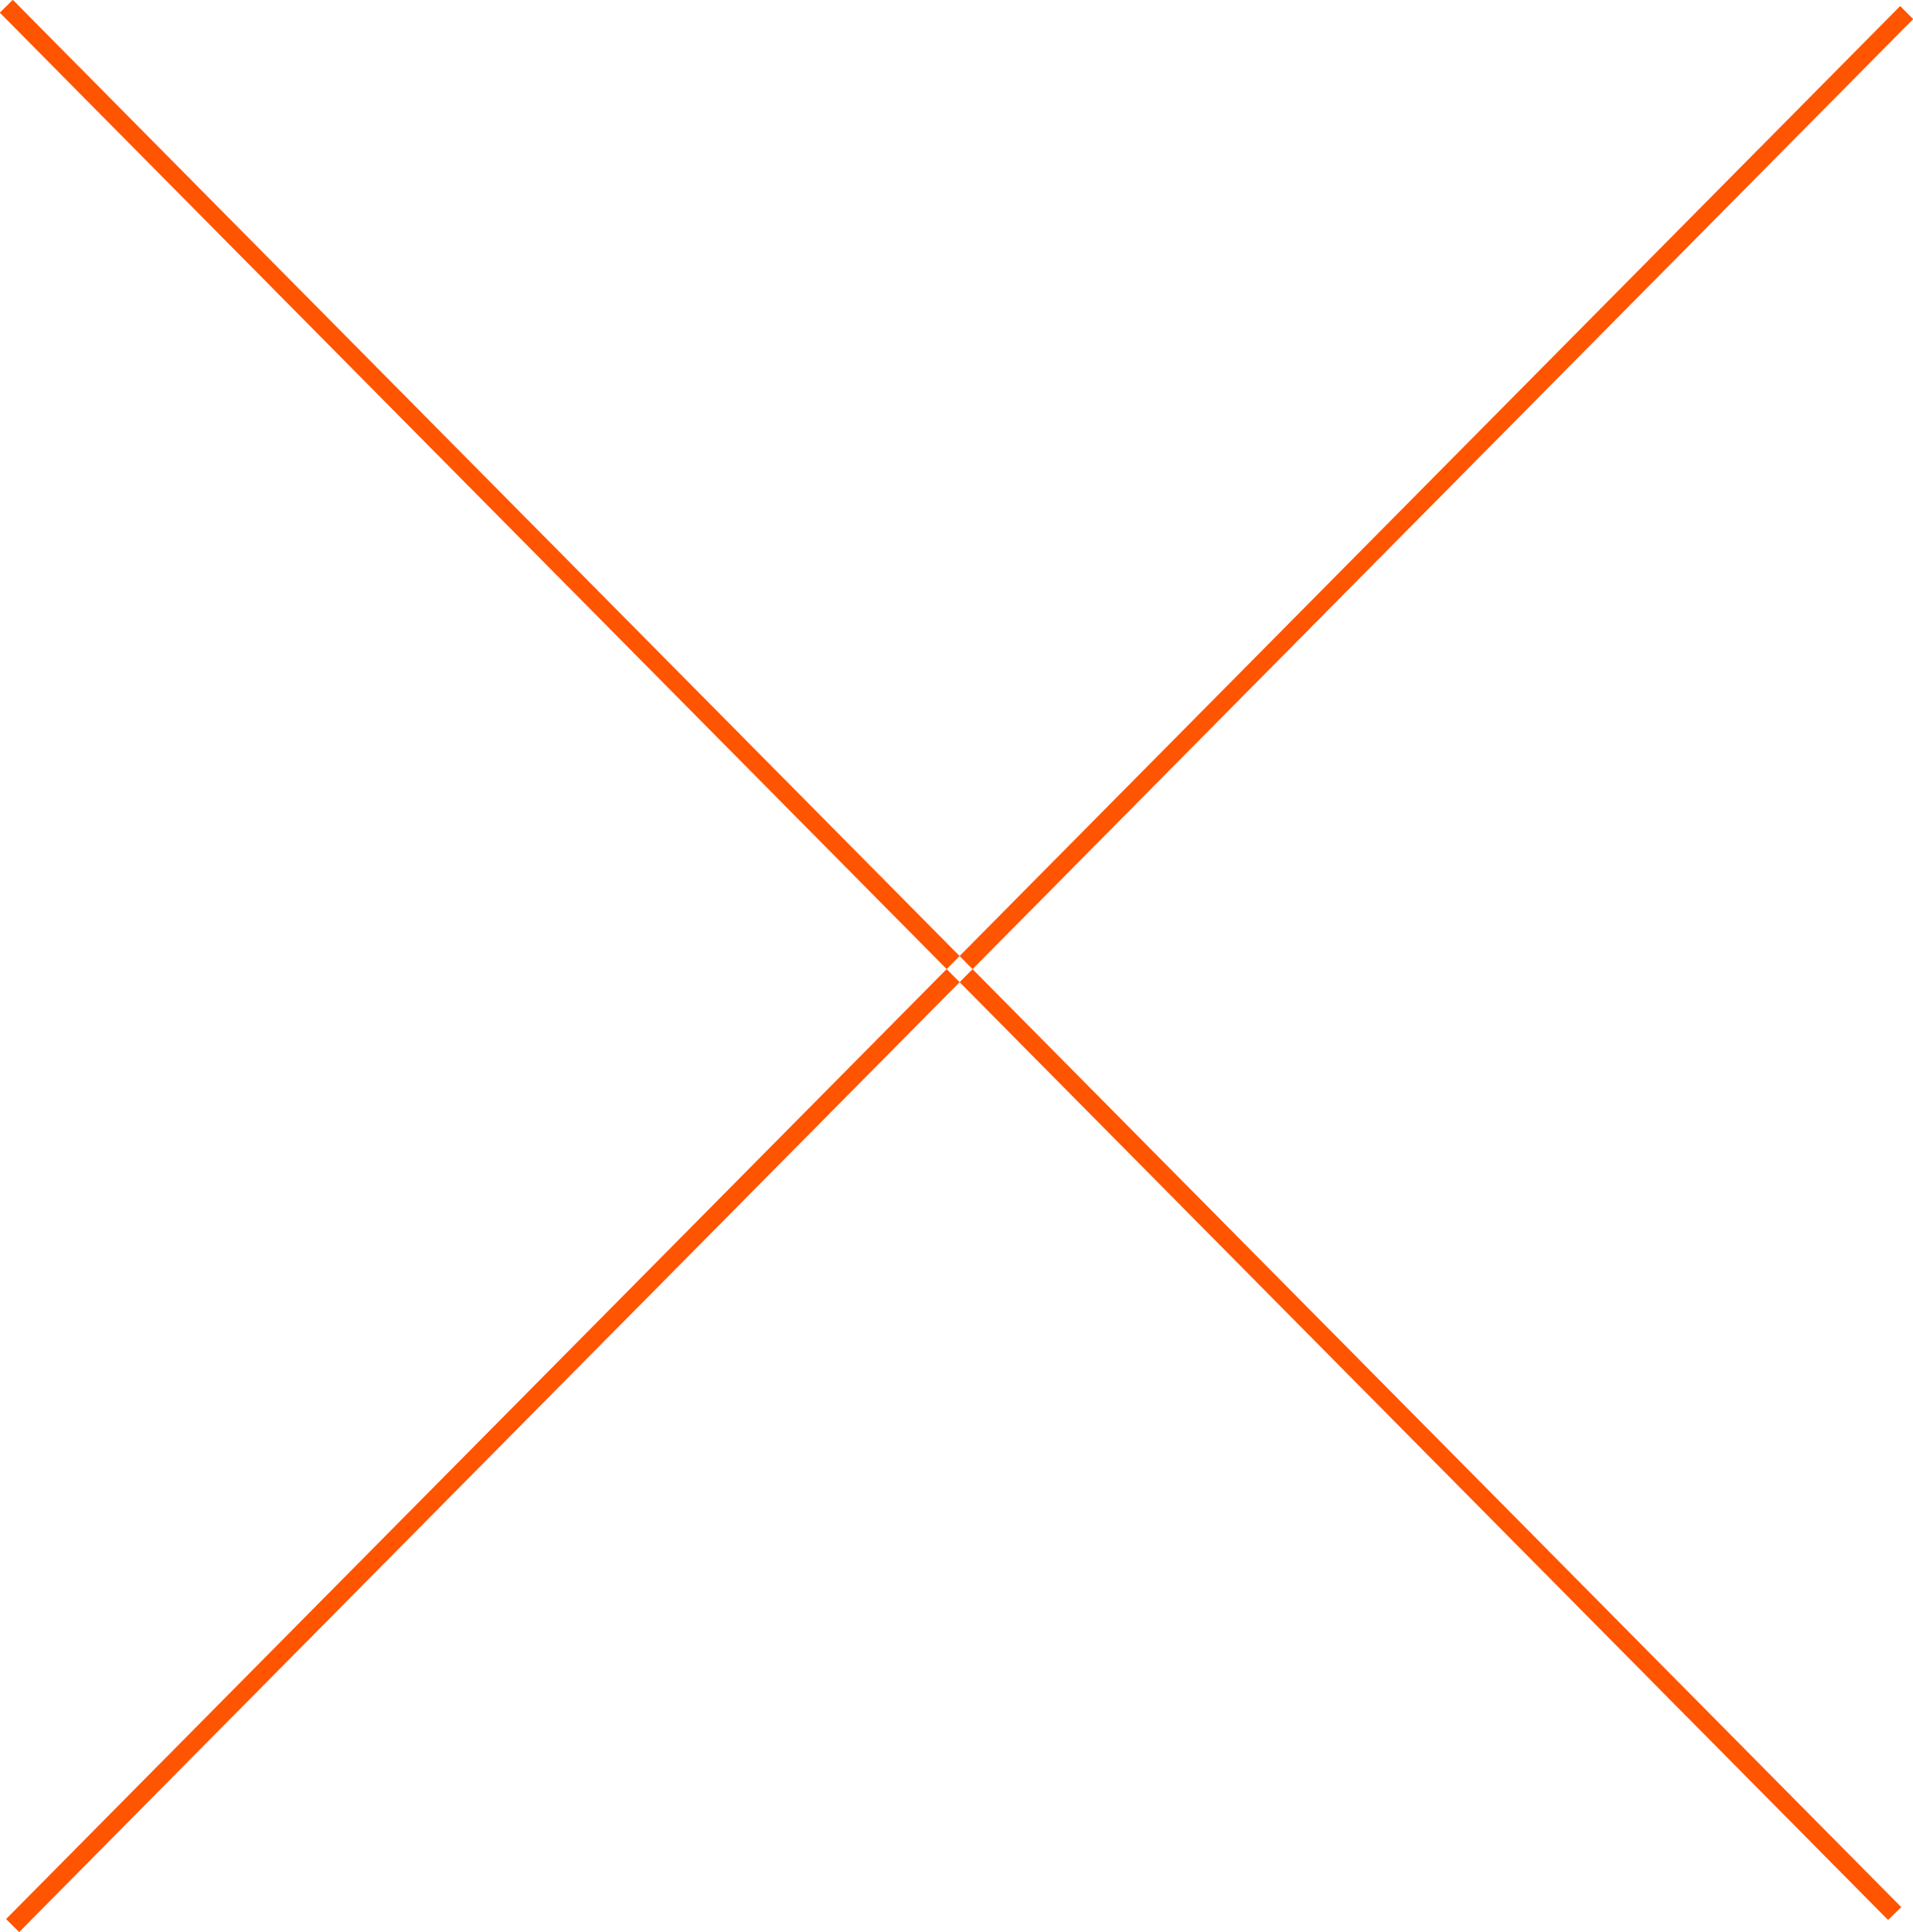 <svg xmlns="http://www.w3.org/2000/svg" width="104.344" height="105.34" viewBox="0 0 104.344 105.34">
  <defs>
    <style>
      .cls-1 {
        fill: #ff5400;
        fill-rule: evenodd;
      }
    </style>
  </defs>
  <path id="Kształt_2_kopia" data-name="Kształt 2 kopia" class="cls-1" d="M902.645,4831.35l0.71-.7,103.005,104-0.72.7Zm104.365,0.35-0.71-.71L902.988,4935.3l0.713,0.71Z" transform="translate(-902.656 -4830.66)"/>
</svg>
